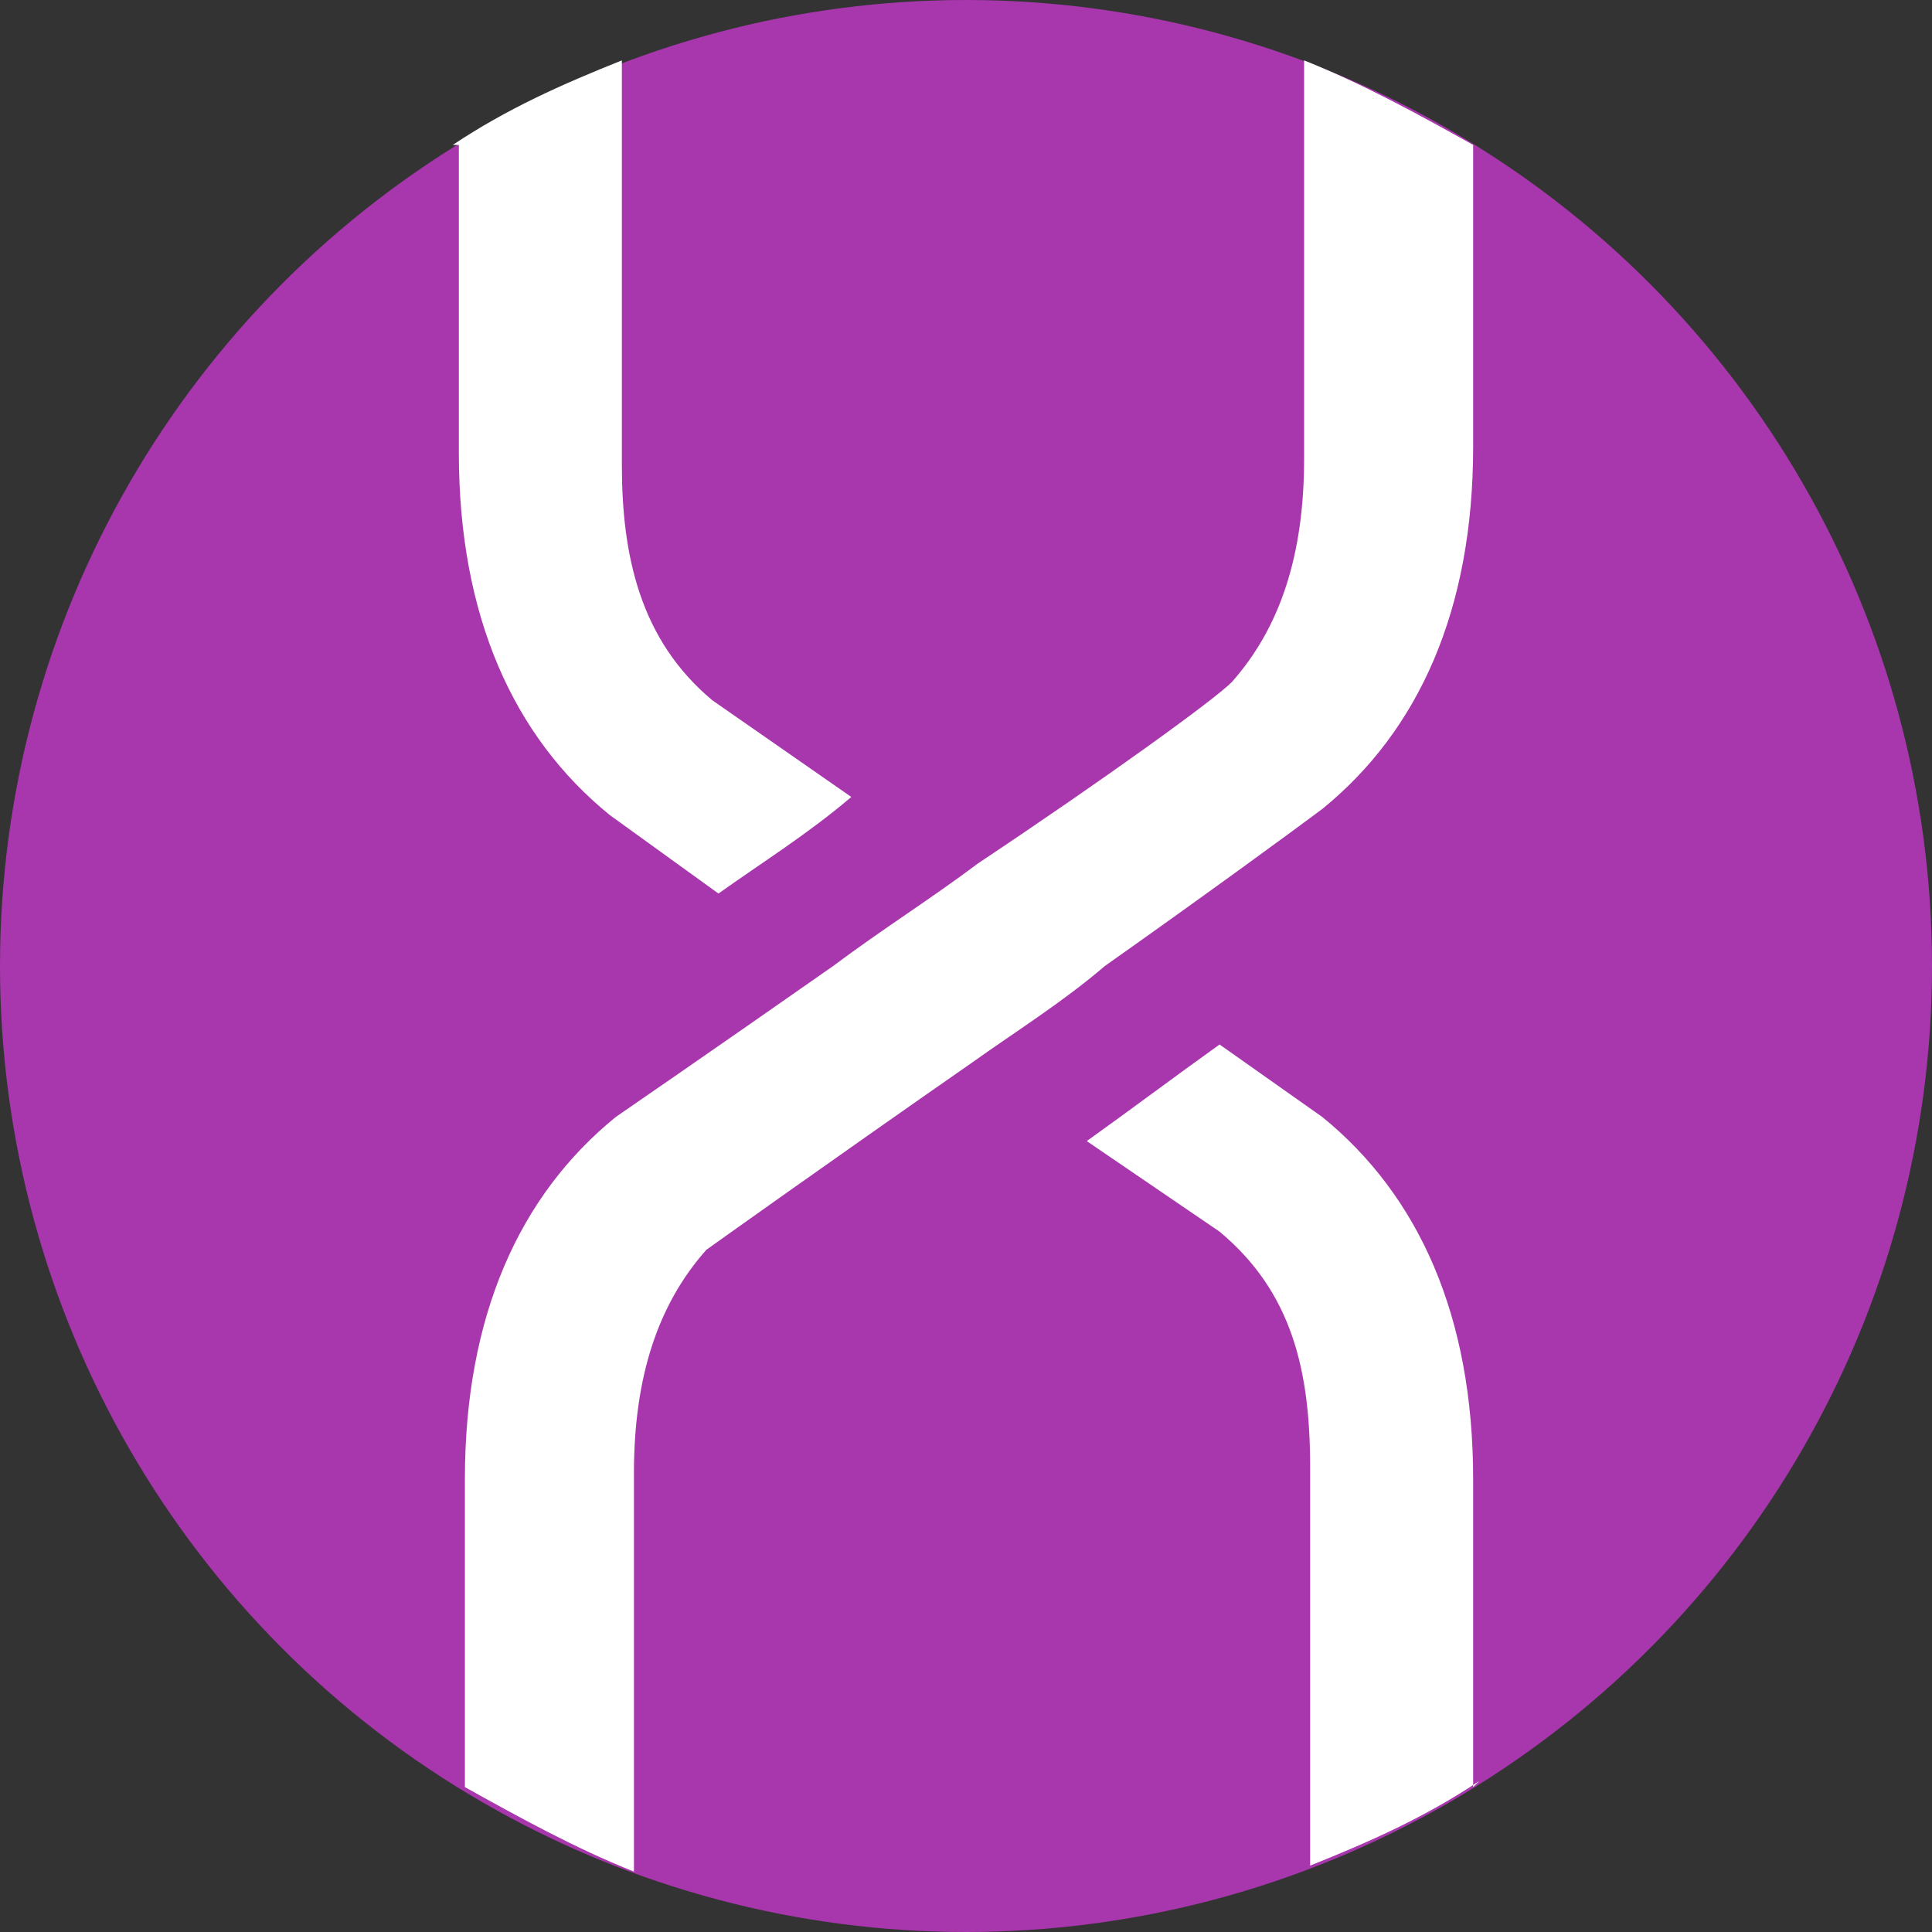 <?xml version="1.0" encoding="UTF-8"?>
<svg id="Layer_1" xmlns="http://www.w3.org/2000/svg" version="1.1" viewBox="0 0 32 32">
  <rect x="0" y="0" width="32" height="32" fill="#333333" stroke="none"/>
  <!-- Generator: Adobe Illustrator 29.6.1, SVG Export Plug-In . SVG Version: 2.1.1 Build 9)  -->
  <defs>
    <style>
      .st0 {
        fill: #fff;
      }

      .st1 {
        fill: #a836ad;
      }
    </style>
  </defs>
  <circle class="st1" cx="16" cy="16" r="16"/>
  <g>
    <path class="st0" d="M24.4,29.6v-5.1c0-2.7-.9-4.7-2.5-6l-1.7-1.2c-.7.5-1.5,1.1-2.2,1.6l2.2,1.5c1.2,1,1.5,2.3,1.5,3.9v6.6c1-.4,1.9-.8,2.8-1.4Z"/>
    <path class="st0" d="M21.6,1v6.6c0,1.6-.4,2.8-1.2,3.7-.3.3-2.1,1.6-4.2,3h0c-.8.6-1.6,1.1-2.4,1.7h0c-2,1.4-3.6,2.5-3.6,2.5,0,0,0,0,0,0-1.6,1.3-2.5,3.3-2.5,6v5.1c.9.5,1.8,1,2.8,1.4v-6.6c0-1.6.4-2.8,1.2-3.7,0,0,2.1-1.5,4.4-3.1h0c.7-.5,1.5-1,2.2-1.6h0c1.7-1.2,3.2-2.3,3.6-2.6,1.6-1.3,2.5-3.3,2.5-6V2.4c-.9-.5-1.8-1-2.8-1.4Z"/>
    <path class="st0" d="M7.6,2.4v5.1c0,2.7.9,4.7,2.5,6l1.8,1.3c.7-.5,1.5-1,2.2-1.6l-2.3-1.6c-1.2-1-1.5-2.4-1.5-3.9V1c-1,.4-1.9.8-2.8,1.4Z"/>
  </g>
</svg>